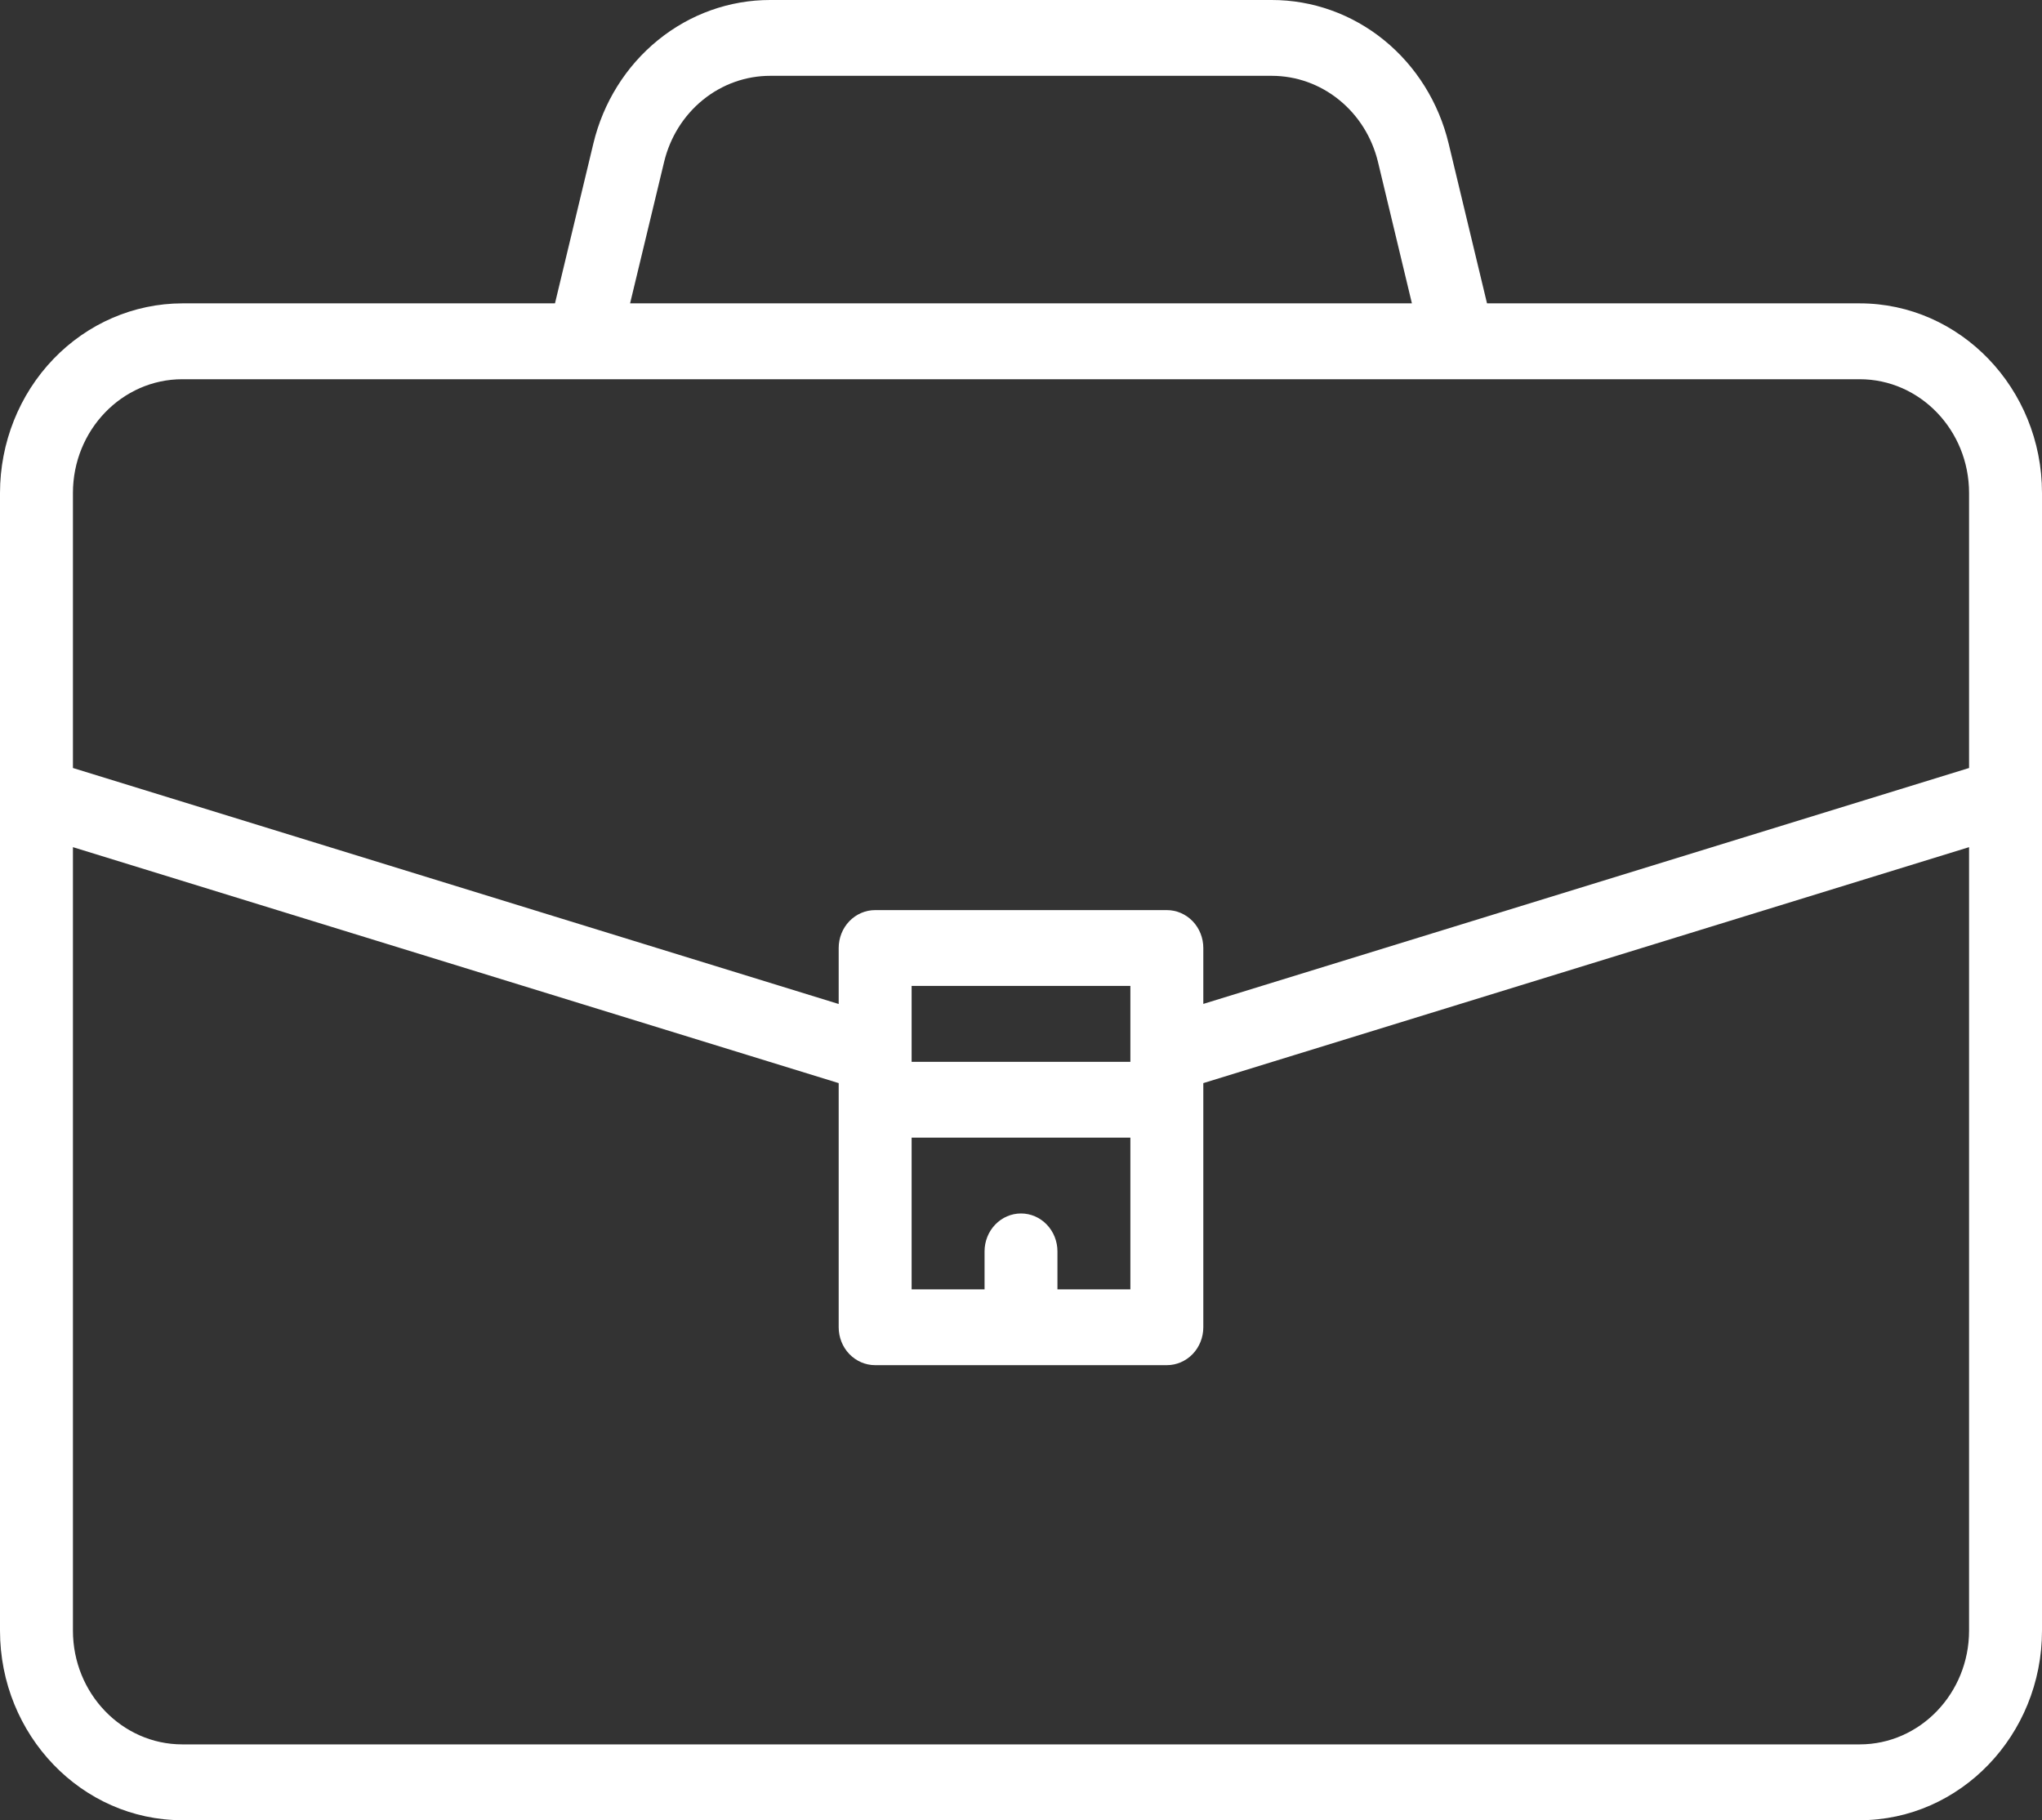 <svg width="46" height="41" viewBox="0 0 46 41" fill="none" xmlns="http://www.w3.org/2000/svg">
<rect x="0" y="0" width="46" height="41" fill="#333333" stroke="none"/>
<path d="M4.107 41H41.893C44.157 41 46 39.083 46 36.729V11.104C46 8.75 44.157 6.833 41.893 6.833H33.498L32.634 3.236C32.412 2.311 31.9 1.49 31.177 0.903C30.455 0.317 29.565 -0.001 28.648 2.88374e-06H17.35C16.434 -0.001 15.544 0.317 14.822 0.904C14.1 1.49 13.587 2.311 13.366 3.236L12.502 6.833H4.107C3.018 6.835 1.974 7.285 1.204 8.086C0.434 8.886 0.001 9.972 0 11.104V36.729C0 39.083 1.843 41 4.107 41ZM41.893 39.292H4.107C2.748 39.292 1.643 38.142 1.643 36.729V19.082L18.893 24.397V29.896C18.893 30.122 18.979 30.34 19.133 30.5C19.288 30.66 19.496 30.75 19.714 30.75H26.286C26.504 30.75 26.712 30.66 26.867 30.5C27.021 30.34 27.107 30.122 27.107 29.896V24.397L44.357 19.082V36.729C44.357 38.142 43.252 39.292 41.893 39.292ZM23 27.333C22.782 27.333 22.573 27.423 22.419 27.584C22.265 27.744 22.179 27.961 22.179 28.188V29.042H20.536V25.625H25.464V29.042H23.821V28.188C23.821 27.961 23.735 27.744 23.581 27.584C23.427 27.423 23.218 27.333 23 27.333ZM25.464 23.758V23.917H20.536V22.208H25.464V23.758ZM14.96 3.649C15.093 3.094 15.4 2.602 15.834 2.25C16.268 1.898 16.802 1.707 17.352 1.708H28.65C29.2 1.708 29.734 1.899 30.167 2.251C30.601 2.602 30.908 3.094 31.042 3.649L31.806 6.833H14.194L14.96 3.649ZM1.643 11.104C1.643 9.691 2.748 8.542 4.107 8.542H41.893C43.252 8.542 44.357 9.691 44.357 11.104V17.299L27.107 22.613V21.354C27.107 21.128 27.021 20.91 26.867 20.75C26.712 20.59 26.504 20.5 26.286 20.5H19.714C19.496 20.5 19.288 20.59 19.133 20.75C18.979 20.91 18.893 21.128 18.893 21.354V22.615L1.643 17.299V11.104Z" fill="white"/>
</svg>
